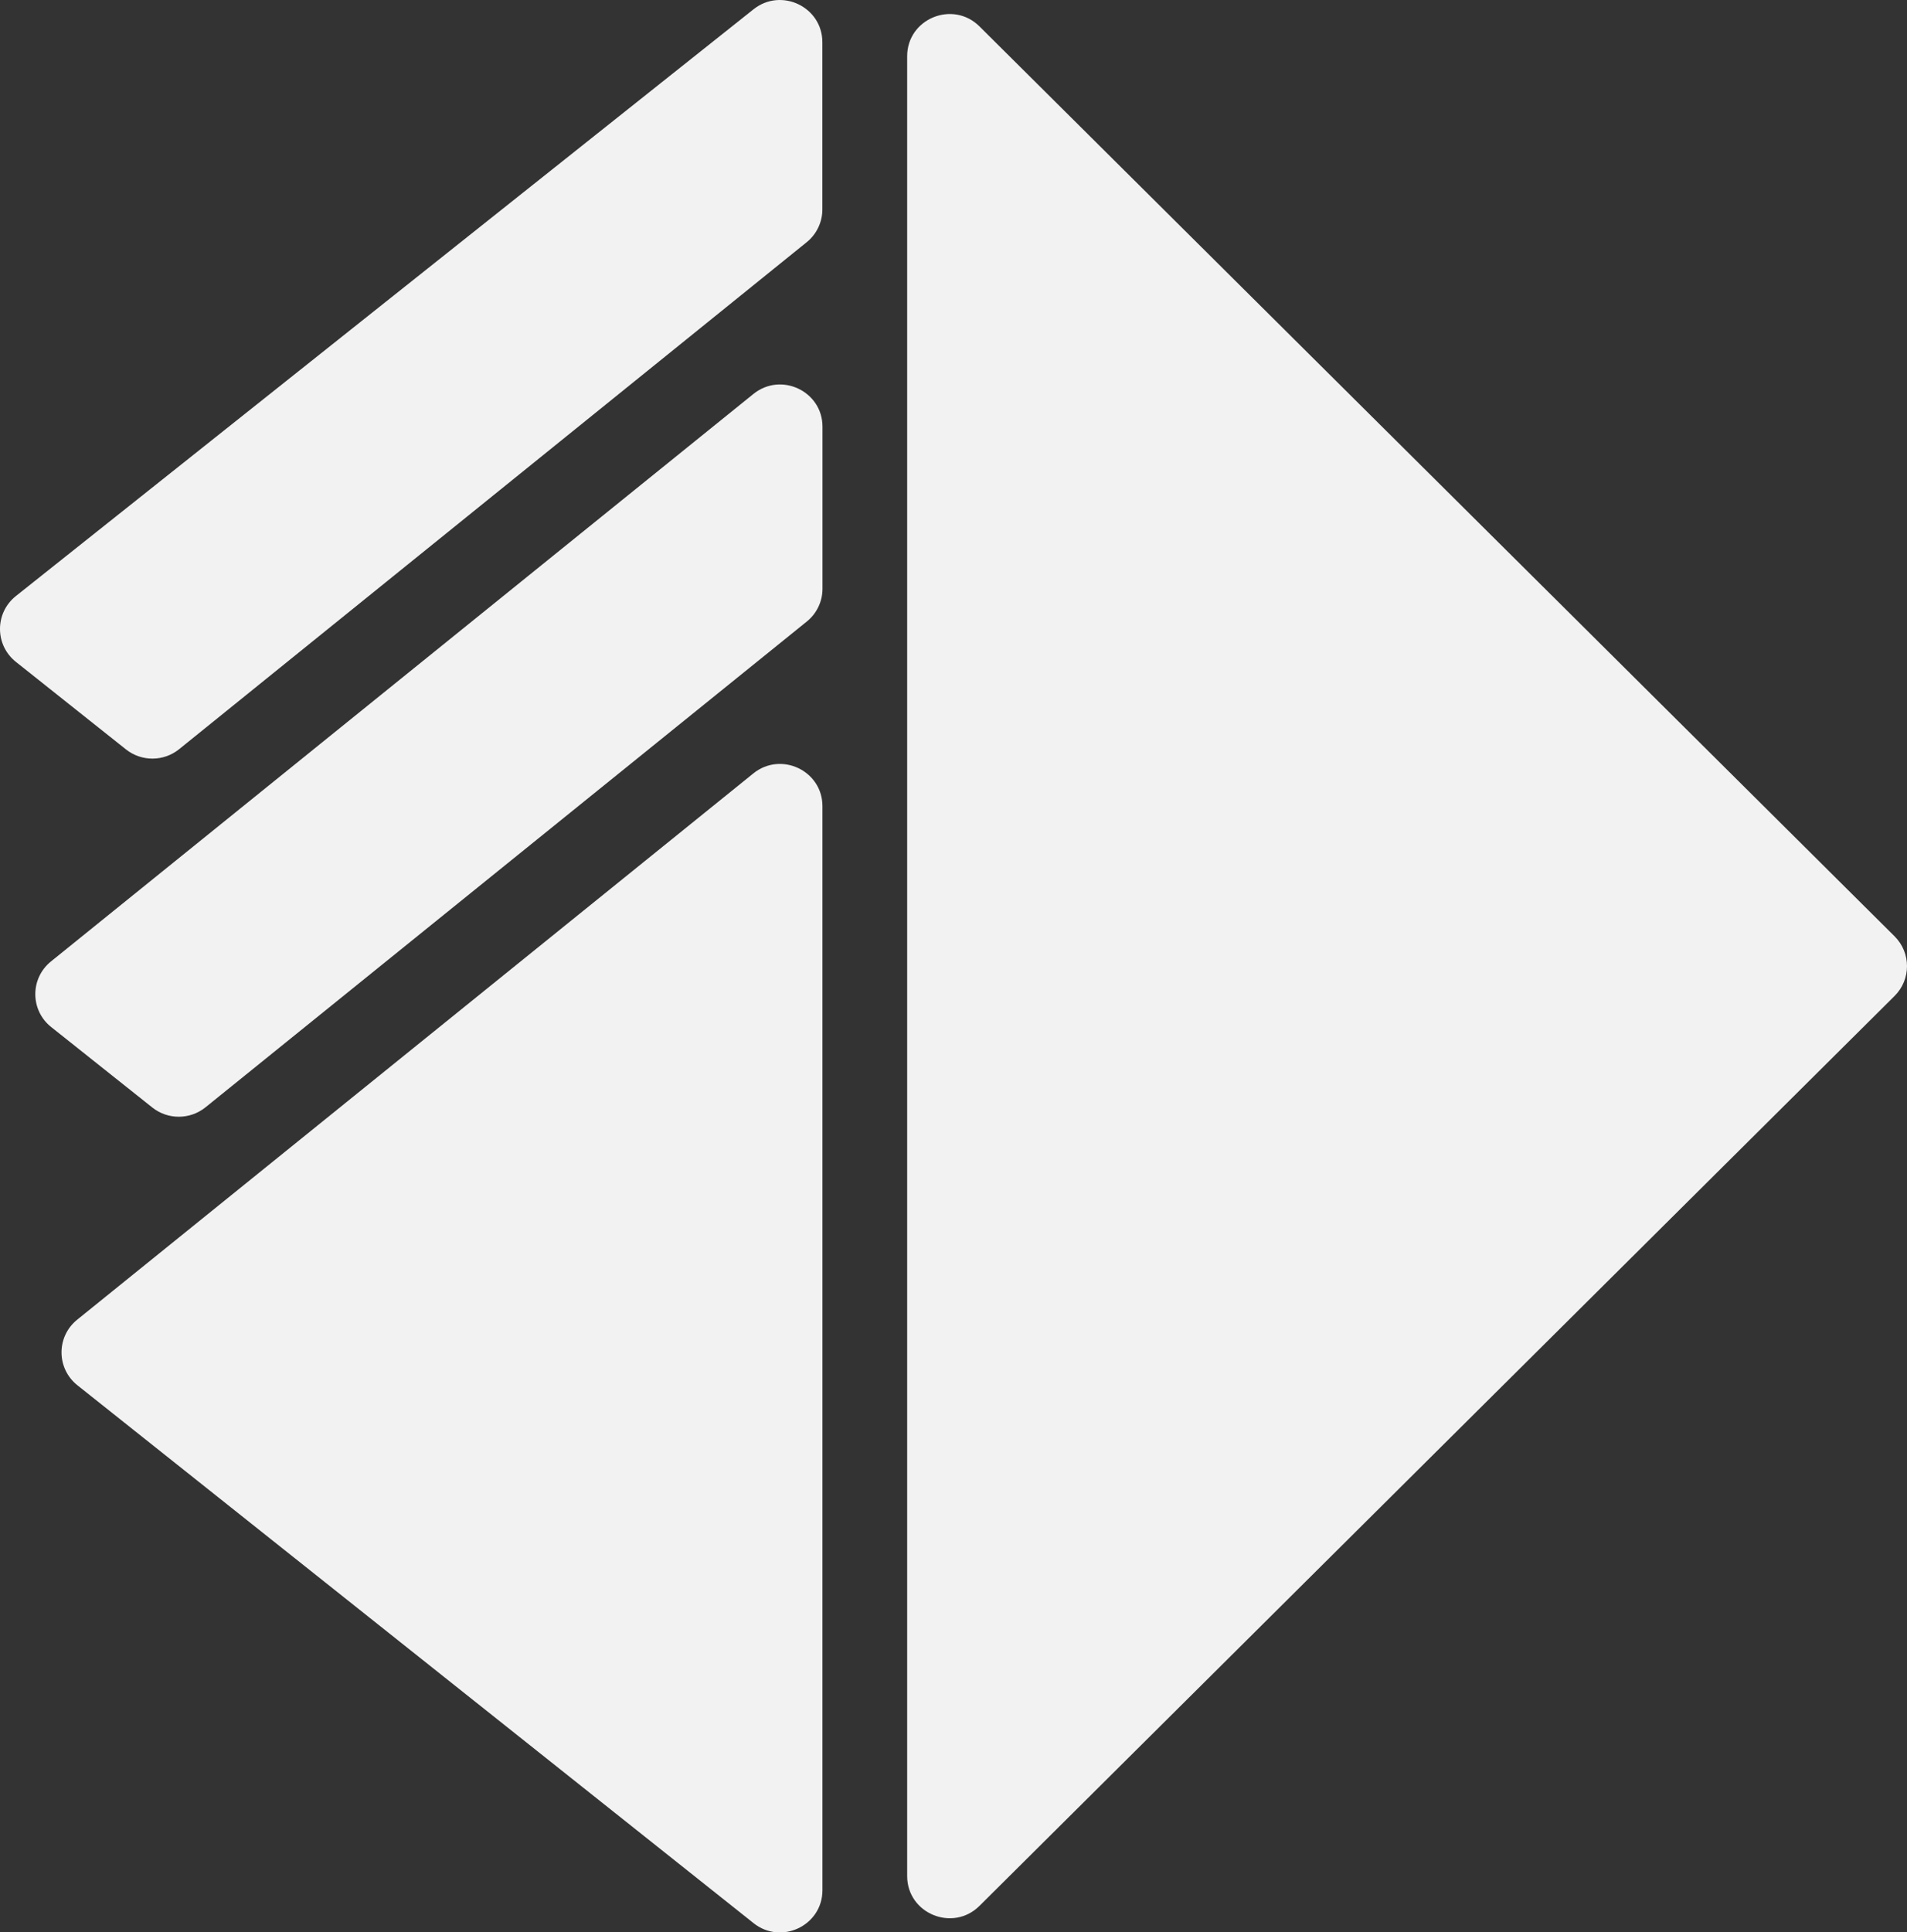 <svg width="77" height="78" viewBox="0 0 77 78" fill="none" xmlns="http://www.w3.org/2000/svg">
<rect x="0" y="0" width="77" height="78" fill="#333333" stroke="none"/>
<path fill-rule="evenodd" clip-rule="evenodd" d="M3.117 53.269C2.269 53.953 2.274 55.24 3.127 55.918L30.427 77.628C31.547 78.519 33.208 77.726 33.208 76.299V66.228V52.616V32.541C33.208 31.108 31.535 30.317 30.417 31.22L3.117 53.269Z" fill="#F2F2F2"/>
<path d="M6.15 44.705L2.068 41.458C1.216 40.781 1.211 39.494 2.058 38.809L30.419 15.904C31.537 15 33.21 15.791 33.21 17.224V23.767C33.21 24.279 32.978 24.764 32.578 25.087L8.299 44.696C7.674 45.201 6.779 45.205 6.15 44.705Z" fill="#F2F2F2"/>
<path d="M0.642 26.717L5.085 30.249C5.714 30.749 6.608 30.746 7.233 30.241L32.573 9.776C32.973 9.453 33.205 8.967 33.205 8.455V1.705C33.205 0.278 31.545 -0.515 30.424 0.376L0.642 24.059C-0.214 24.741 -0.214 26.035 0.642 26.717Z" fill="#F2F2F2"/>
<path d="M39.551 76.929L76.499 40.202C77.167 39.537 77.167 38.46 76.499 37.795L39.551 1.068C38.473 -0.004 36.629 0.755 36.629 2.271V75.726C36.629 77.242 38.473 78.001 39.551 76.929Z" fill="#F2F2F2"/>
</svg>
